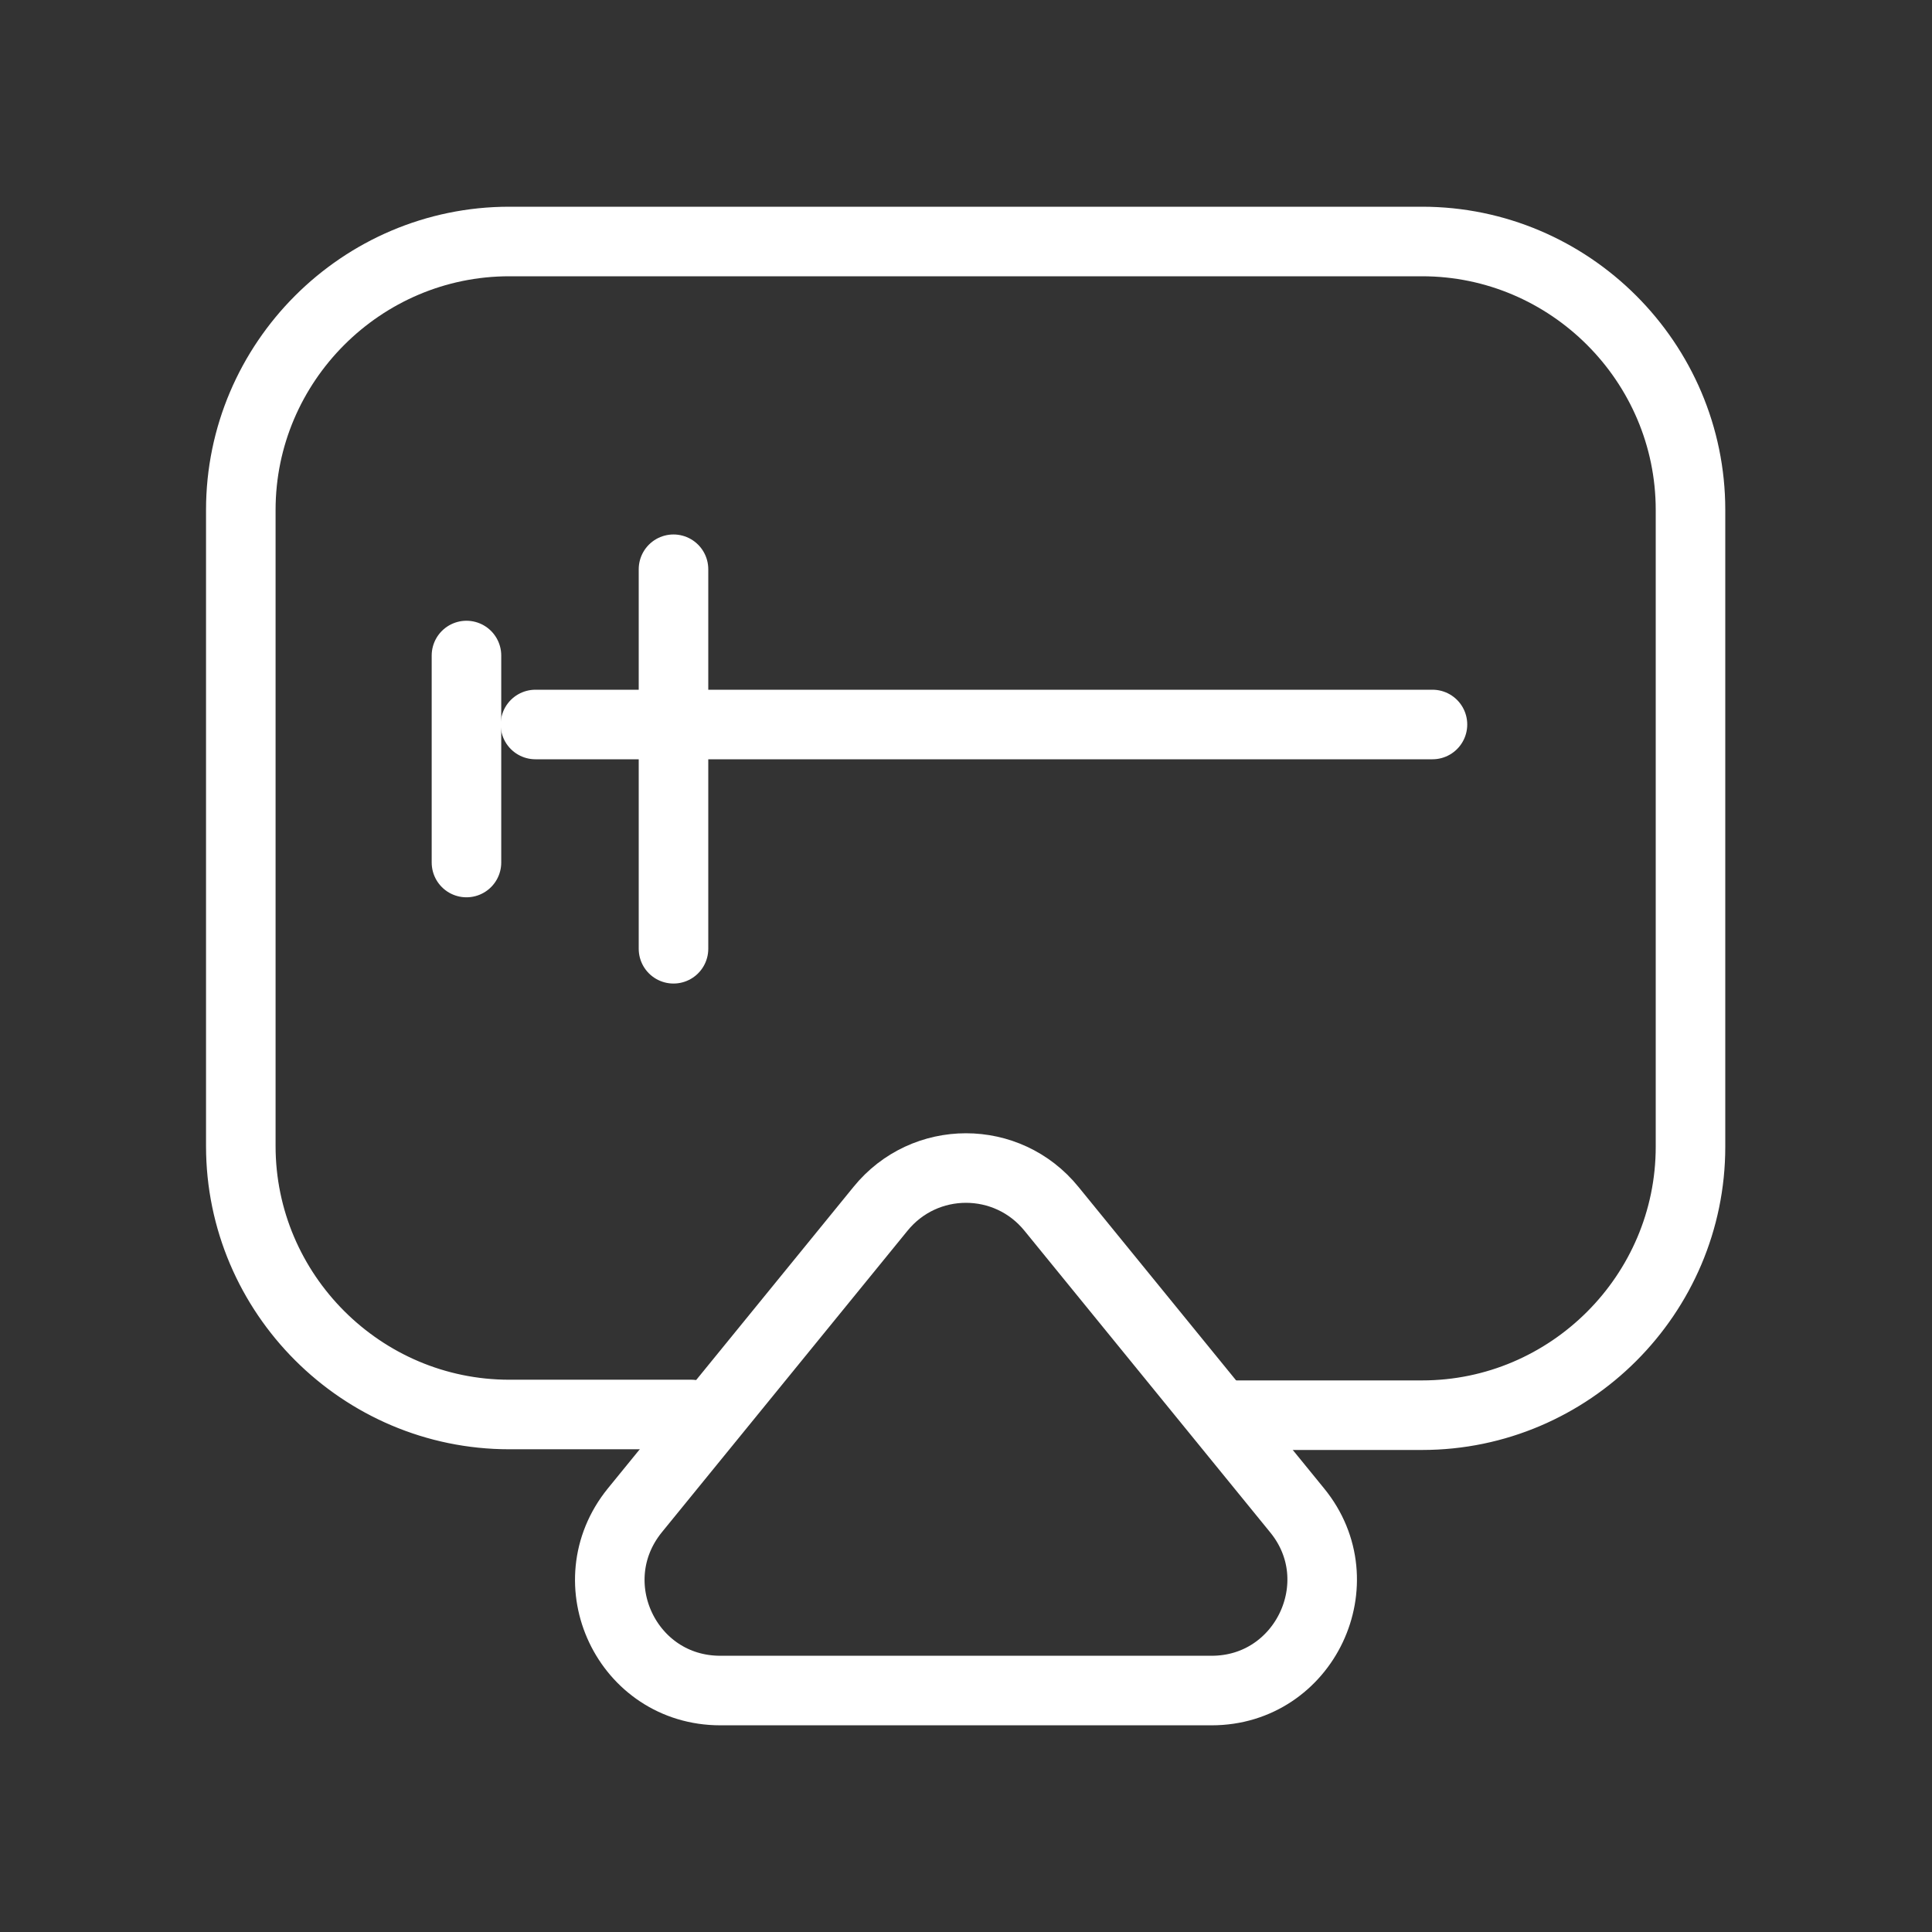 <svg width="50" height="50" viewBox="0 0 50 50" fill="none" xmlns="http://www.w3.org/2000/svg">
<rect x="0" y="0" width="50" height="50" fill="#333333" stroke="none"/>
<g clip-path="url(#clip0_3075_4289)">
<path d="M17.893 36.607H13.179C9.357 36.607 6.232 33.482 6.232 29.661V13.196C6.232 9.375 9.357 6.25 13.179 6.25H36.804C40.625 6.25 43.75 9.375 43.75 13.196V29.679C43.75 33.5 40.625 36.625 36.804 36.625H31.643" stroke="white" stroke-width="1.8" stroke-linecap="round"/>
<path d="M22.785 31.287L16.428 39.09C14.91 40.965 16.232 43.751 18.642 43.751H31.357C33.767 43.751 35.089 40.947 33.571 39.09L27.214 31.287C26.071 29.876 23.928 29.876 22.785 31.287Z" stroke="white" stroke-width="1.8" stroke-linecap="round"/>
<path d="M12.072 16.965V22.322" stroke="white" stroke-width="1.8" stroke-linecap="round"/>
<path d="M17.43 14.732V24.554" stroke="white" stroke-width="1.8" stroke-linecap="round"/>
<path d="M13.857 18.75H37.072" stroke="white" stroke-width="1.8" stroke-linecap="round"/>
</g>
<defs>
<clipPath id="clip0_3075_4289">
<rect width="50" height="50" fill="white"/>
</clipPath>
</defs>
</svg>
